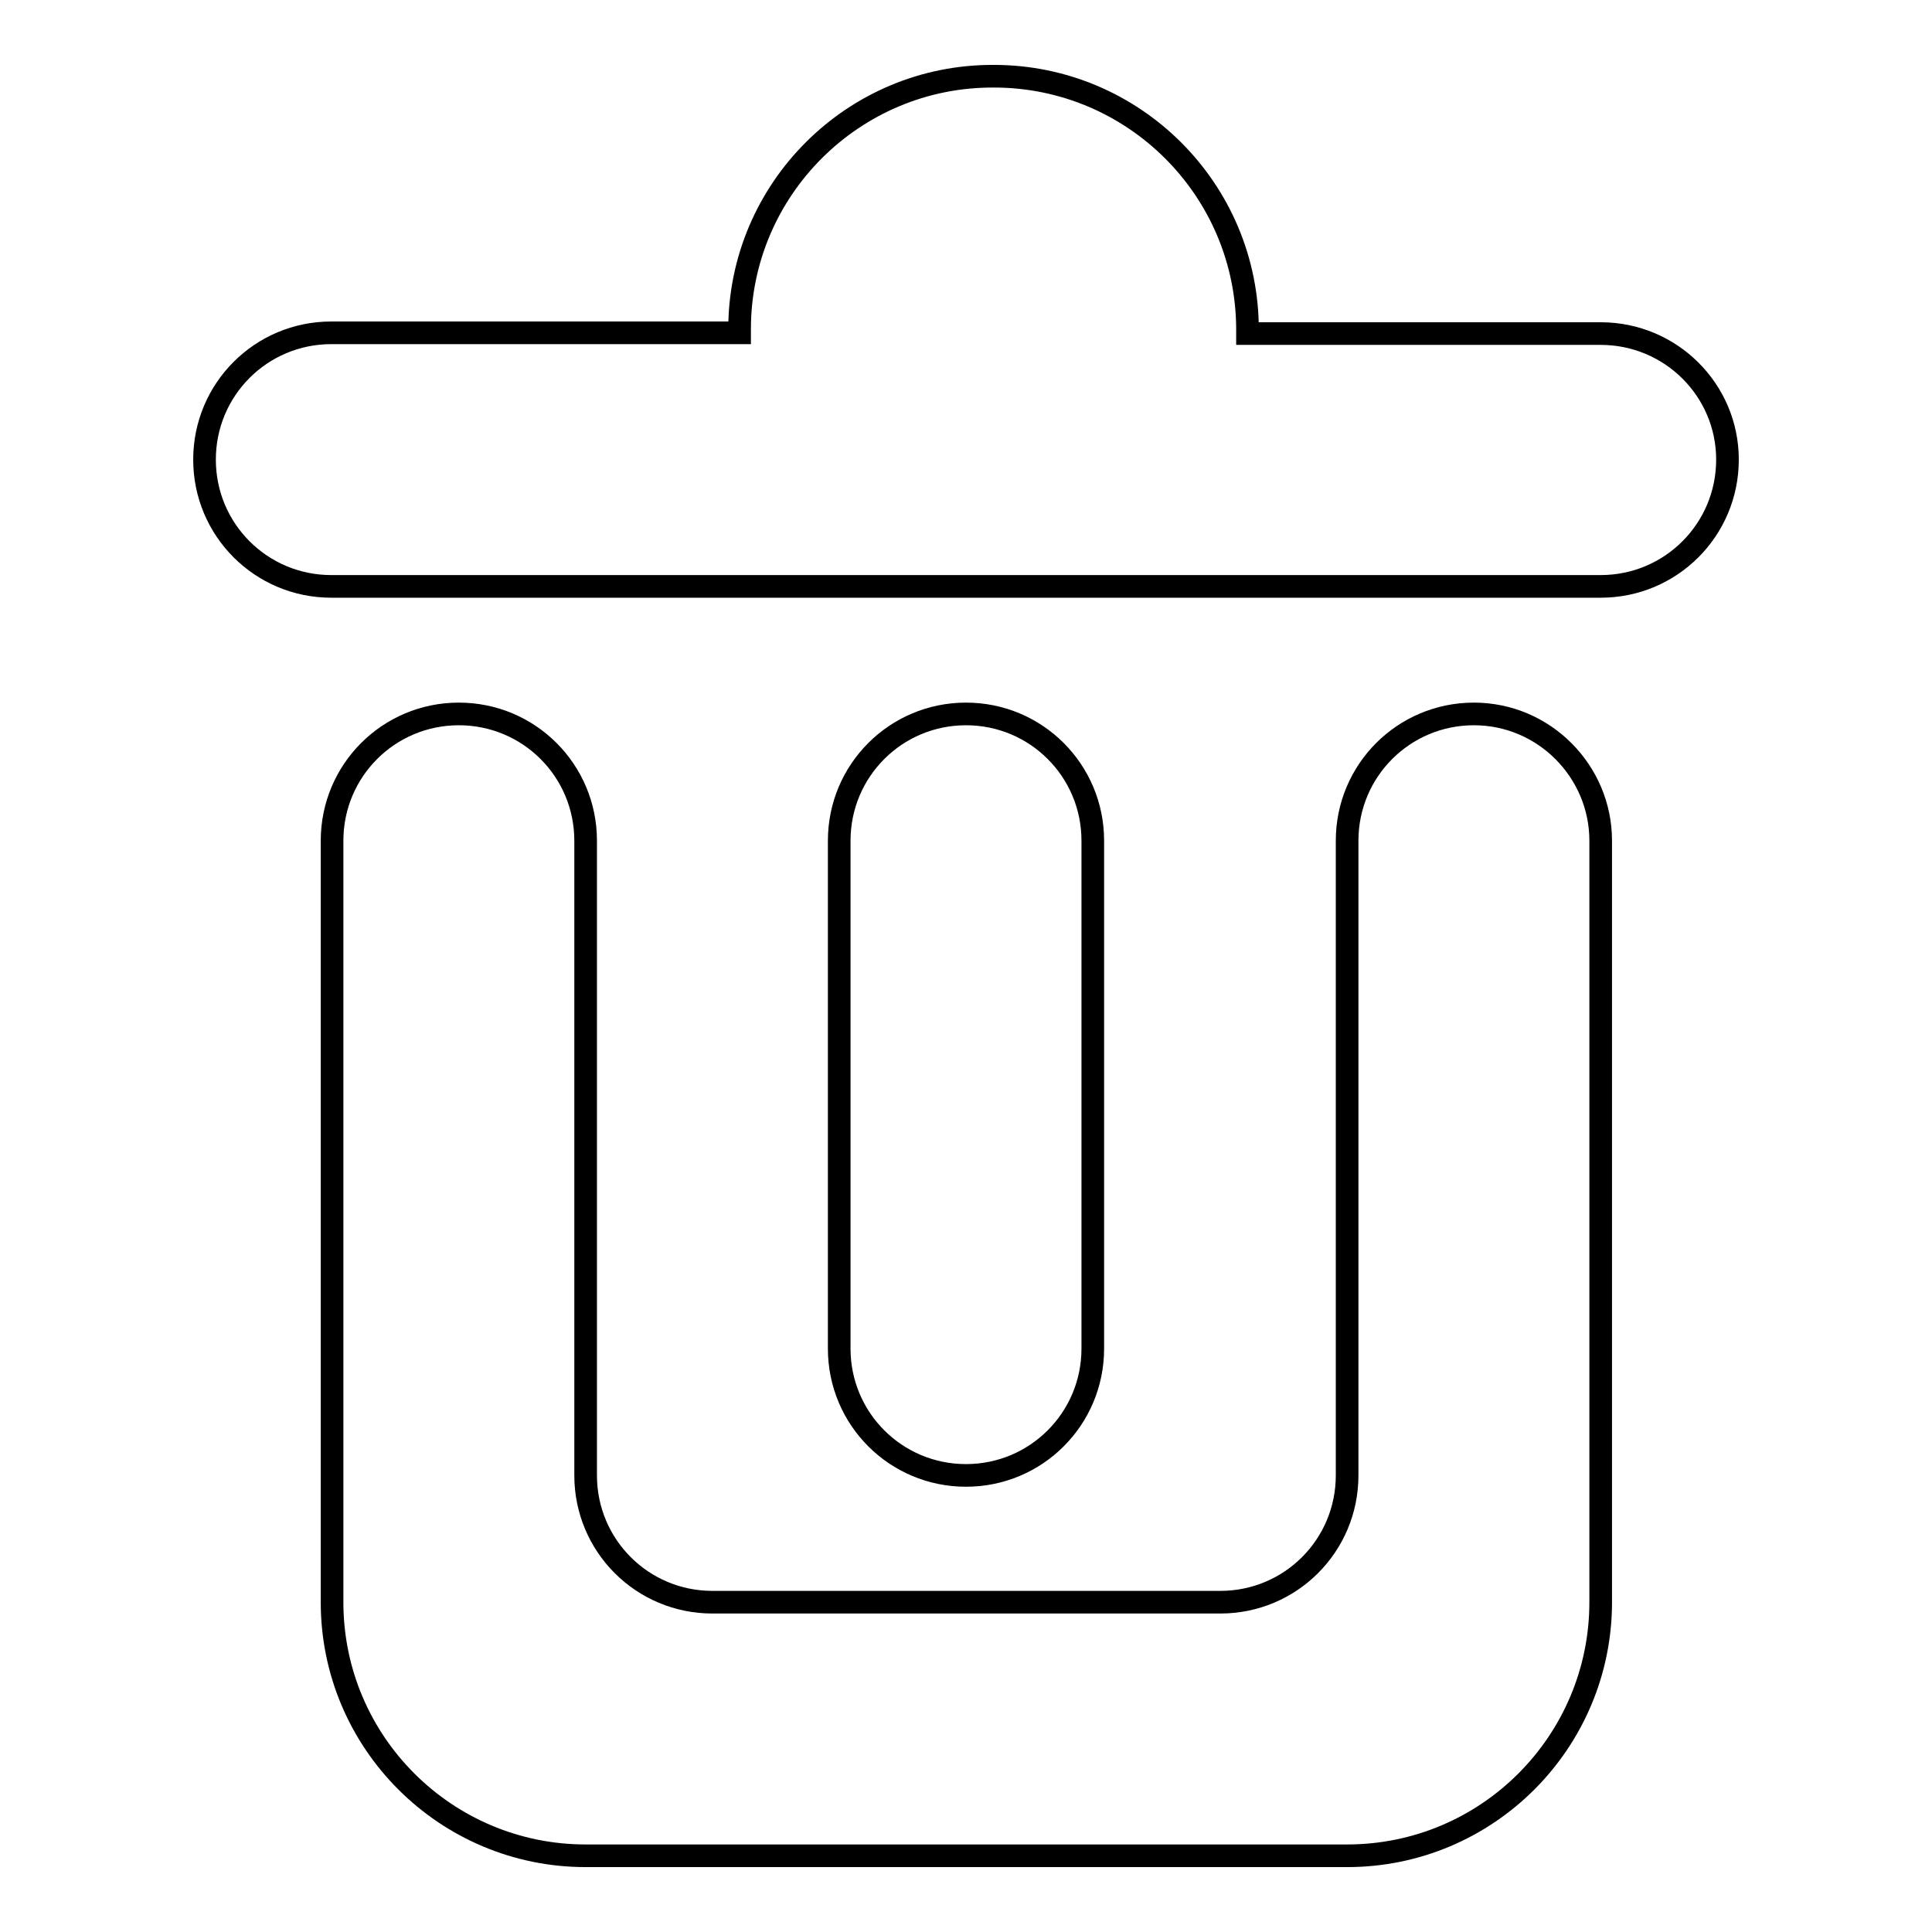 <?xml version="1.0" encoding="utf-8"?>
<!-- Svg Vector Icons : http://www.onlinewebfonts.com/icon -->
<!DOCTYPE svg PUBLIC "-//W3C//DTD SVG 1.1//EN" "http://www.w3.org/Graphics/SVG/1.1/DTD/svg11.dtd">
<svg version="1.1" xmlns="http://www.w3.org/2000/svg" xmlns:xlink="http://www.w3.org/1999/xlink" x="0px" y="0px" viewBox="0 0 256 256" enable-background="new 0 0 256 256" xml:space="preserve">
<g><g><path stroke-width="3" fill-opacity="0" stroke="#000000"  d="M144.8,178.7v-67.3c0-9.3-7.5-16.8-16.8-16.8c-9.3,0-16.8,7.5-16.8,16.8v67.3c0,9.3,7.5,16.8,16.8,16.8C137.3,195.5,144.8,188,144.8,178.7z M212.1,44.2h-46.8c0-0.2,0-0.4,0-0.5c0-18.6-15.1-33.6-33.6-33.6C113.1,10,98,25.1,98,43.6c0,0.2,0,0.4,0,0.5H43.9c-9.3,0-16.8,7.5-16.8,16.8c0,9.3,7.5,16.8,16.8,16.8h168.2c9.3,0,16.8-7.5,16.8-16.8C228.9,51.7,221.4,44.2,212.1,44.2z M195.3,94.6c-9.3,0-16.8,7.5-16.8,16.8v84.1c0,9.3-7.5,16.8-16.8,16.8H94.4c-9.3,0-16.8-7.5-16.8-16.8v-84.1c0-9.3-7.5-16.8-16.8-16.8c-9.3,0-16.8,7.5-16.8,16.8v100.9c0,18.6,15.1,33.6,33.6,33.6h100.9c18.6,0,33.6-15.1,33.6-33.6V111.4C212.1,102.2,204.6,94.6,195.3,94.6z"/></g></g>
</svg>